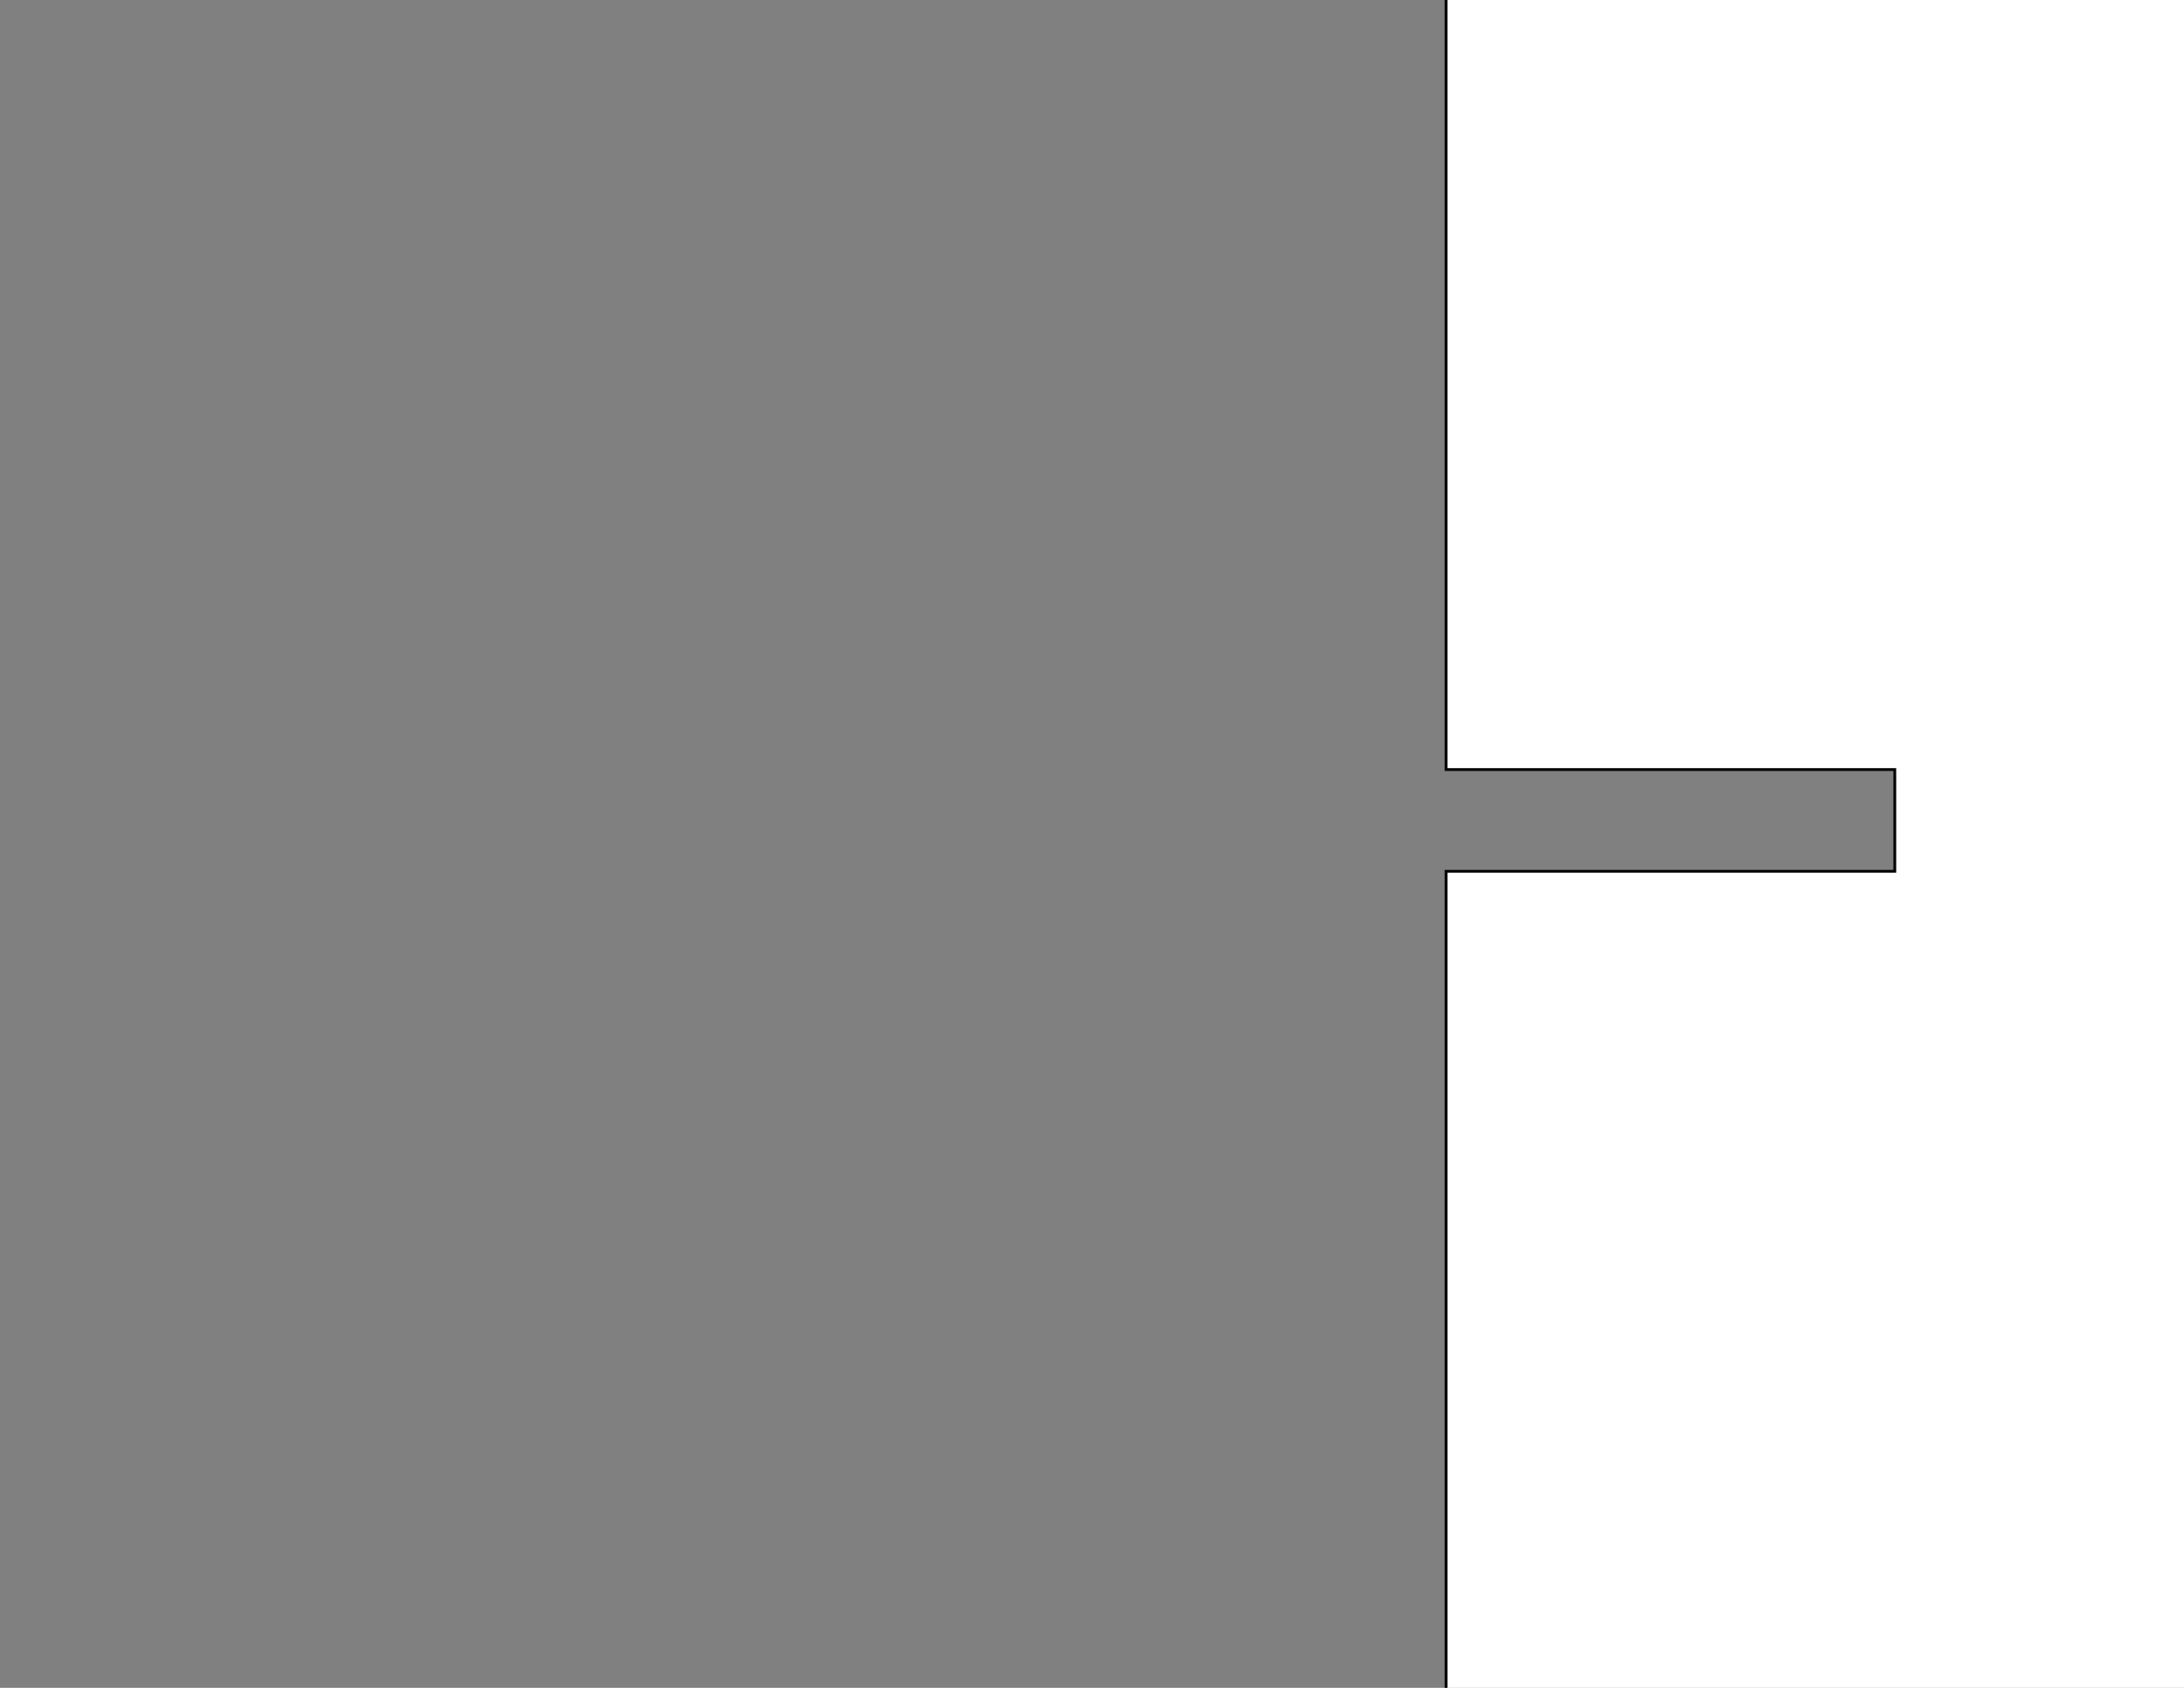 <?xml version="1.0" encoding="utf-8"?>
<!-- Generator: Adobe Illustrator 16.0.4, SVG Export Plug-In . SVG Version: 6.00 Build 0)  -->
<!DOCTYPE svg PUBLIC "-//W3C//DTD SVG 1.1//EN" "http://www.w3.org/Graphics/SVG/1.1/DTD/svg11.dtd">
<svg version="1.1" id="Layer_1" xmlns="http://www.w3.org/2000/svg" xmlns:xlink="http://www.w3.org/1999/xlink" x="0px" y="0px"
	 width="792px" height="612px" viewBox="0 0 792 612" enable-background="new 0 0 792 612" xml:space="preserve">
<rect x="0" y="0" width="792" height="612" fill="#808080" stroke="none"/>
<path fill="none" stroke="#000000" stroke-miterlimit="10" d="M1095.248,502.867"/>
<path fill="none" stroke="#000000" stroke-miterlimit="10" d="M966.135,148.133"/>
<path fill="none" d="M1491.211,496.151l-0.287,4.128C1491.087,498.921,1491.178,497.543,1491.211,496.151z"/>
<g>
	<path fill="#FFFFFF" stroke="#000000" stroke-miterlimit="10" d="M812.398-446.543c0-0.327-0.108-0.688-0.159-1.013
		c-0.055-0.339-0.105-0.676-0.16-1.013c-0.105-0.674-0.214-1.348-0.322-2.021c-0.218-1.339-0.439-2.676-0.681-4.01
		c-0.234-1.316-0.483-2.631-0.754-3.939c-0.267-1.284-0.553-2.562-0.862-3.837c-0.307-1.242-0.64-2.479-1.006-3.702
		c-0.356-1.192-0.747-2.374-1.176-3.542c-0.417-1.134-0.872-2.255-1.371-3.354c-0.485-1.072-1.016-2.125-1.588-3.152
		c-0.562-1.005-1.167-1.985-1.818-2.934c-0.643-0.936-1.328-1.839-2.061-2.705c-0.729-0.862-1.496-1.688-2.308-2.474
		c-0.812-0.789-1.664-1.536-2.55-2.241c-0.896-0.716-1.828-1.389-2.787-2.02c-0.979-0.645-1.981-1.244-3.012-1.806
		c-1.053-0.576-2.127-1.111-3.218-1.611c-1.118-0.514-2.254-0.991-3.398-1.438c-1.176-0.459-2.362-0.887-3.558-1.291
		c-3.119-1.056-6.303-1.888-9.48-2.729c-1.265-0.335-2.526-0.671-3.786-1.021c-3.291-0.922-6.665-1.554-9.992-2.332
		c-1.488-0.35-2.979-0.693-4.472-1.037c-0.828-0.191-1.656-0.386-2.483-0.573c-2.697-0.623-5.396-1.245-8.093-1.868
		c-3.312-0.766-6.627-1.53-9.939-2.296c-3.979-0.918-7.955-1.837-11.935-2.755c-4.633-1.07-9.268-2.141-13.897-3.21
		c-5.229-1.207-10.453-2.414-15.682-3.62c-5.709-1.318-11.418-2.637-17.127-3.955c-6.046-1.396-12.092-2.792-18.137-4.188
		c-6.211-1.435-12.424-2.868-18.637-4.304c-6.203-1.433-12.406-2.864-18.609-4.298c-6.029-1.392-12.059-2.784-18.09-4.177
		c-5.713-1.319-11.428-2.64-17.145-3.959c-5.298-1.224-10.595-2.447-15.892-3.67c-4.823-1.114-9.646-2.229-14.469-3.343
		c-4.344-1.003-8.688-2.006-13.029-3.01c-3.908-0.9-7.814-1.805-11.723-2.707c-3.562-0.822-7.123-1.646-10.687-2.469
		c-6.82-1.576-13.224-2.528-20.224-1.474c-4.375,0.658-8.581,1.655-12.734,3.201c-5.104,1.9-10.054,4.333-14.351,7.713
		c-4.199,3.302-7.623,7.455-10.174,12.143c-2.834,5.204-4.615,10.915-5.899,16.678c-1.604,7.188-2.804,14.388-2.438,21.779
		c0.104,2.132,0.19,4.336,0.521,6.447c1.228,7.864,3.428,15.578,7.566,22.447c2.771,4.603,6.414,8.609,10.721,11.823
		c4.623,3.45,9.869,5.965,15.256,7.977c5.95,2.222,12.101,3.854,18.242,5.441c3.521,0.91,7.15,1.521,10.711,2.259
		c2.955,0.613,5.913,1.219,8.871,1.816c1.479,0.299,72.606,198.621,72.606,198.621l33.91,4.22l57.503,165.501l-162,59.035v289.574
		h162.731v36.886H524.398v964.857h288"/>
</g>
</svg>
